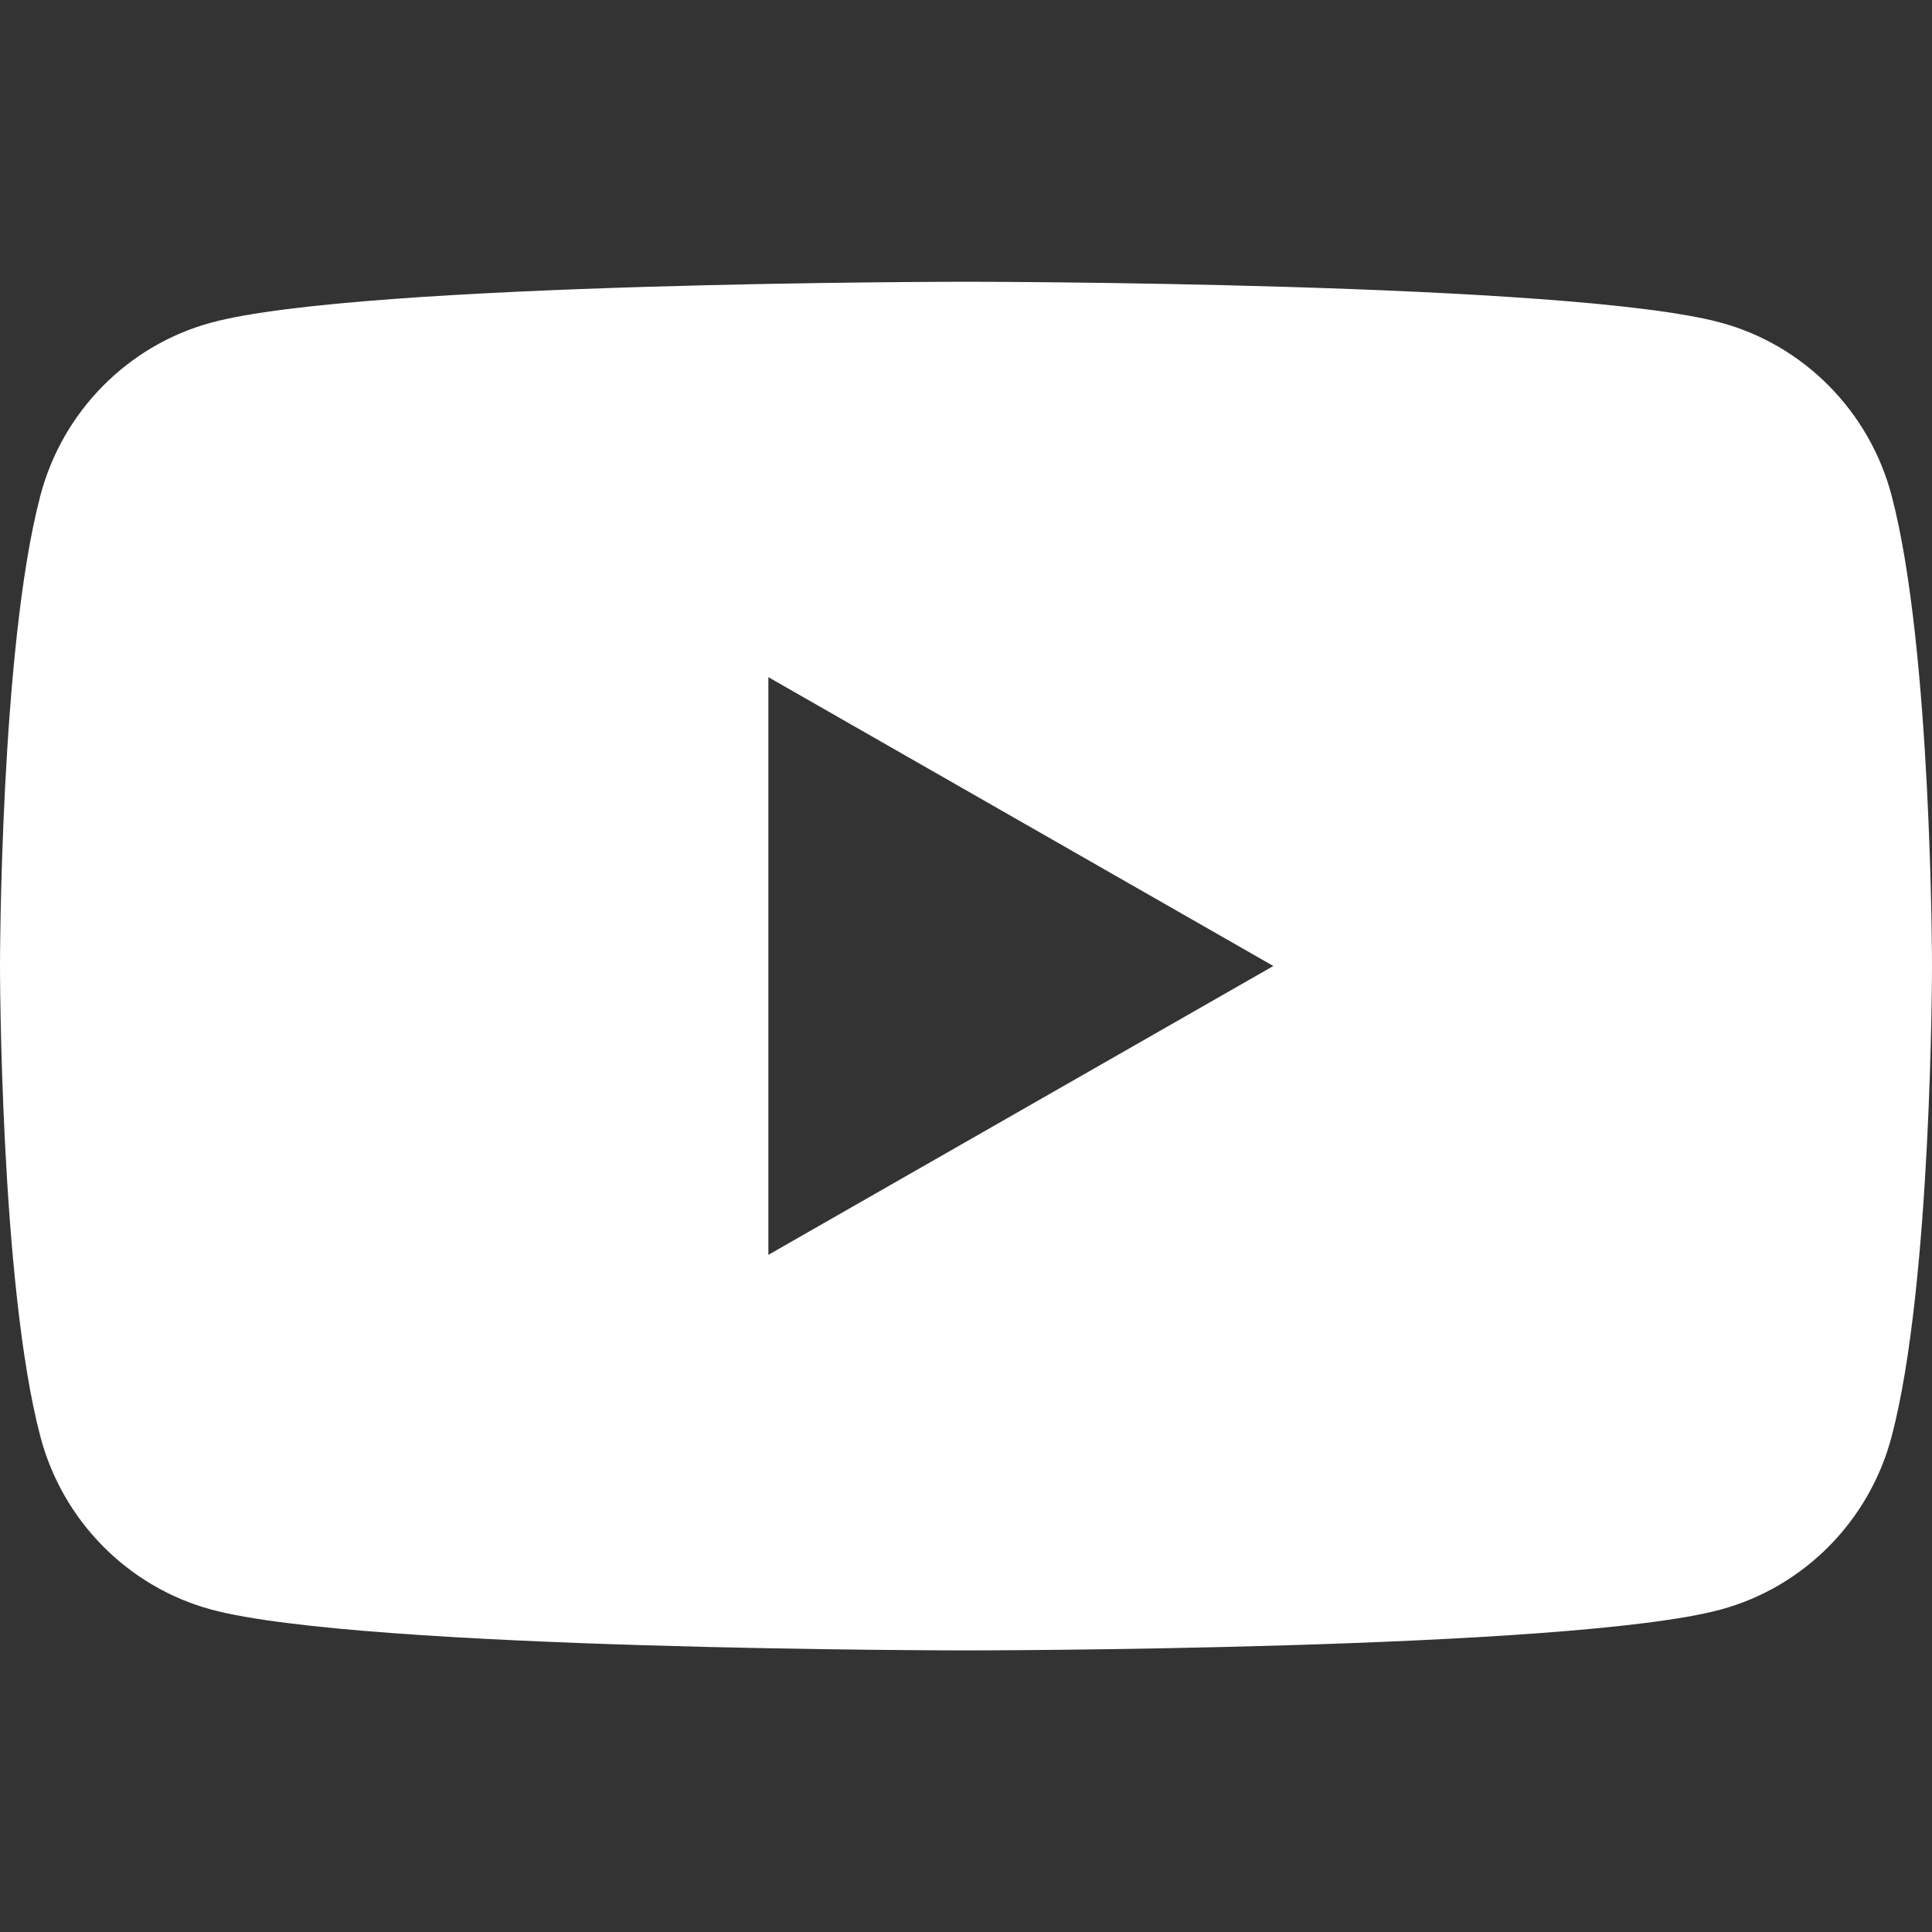 <?xml version="1.0" encoding="UTF-8"?>
<svg width="24" height="24" fill="none" version="1.1" viewBox="0 0 24 24" xmlns="http://www.w3.org/2000/svg">
 <rect x="0" y="0" width="24" height="24" fill="#333333" stroke="none"/>
 <path d="m12 3.5s-7.506 5.53e-4 -9.377 0.508c-1.032 0.28-1.846 1.102-2.121 2.147-0.502 1.895-0.502 5.846-0.502 5.846 0 0 1.3563e-4 3.951 0.502 5.846 0.275 1.045 1.089 1.867 2.121 2.147 1.871 0.507 9.377 0.508 9.377 0.508s7.506-5.13e-4 9.377-0.508c1.032-0.28 1.846-1.102 2.121-2.147 0.502-1.895 0.502-5.846 0.502-5.846s-1.54e-4 -3.951-0.502-5.846c-0.276-1.045-1.089-1.867-2.121-2.147-1.871-0.507-9.377-0.508-9.377-0.508zm-2.455 4.912 6.273 3.588-6.273 3.588v-7.176z" style="fill:#ffffff"/>
</svg>
